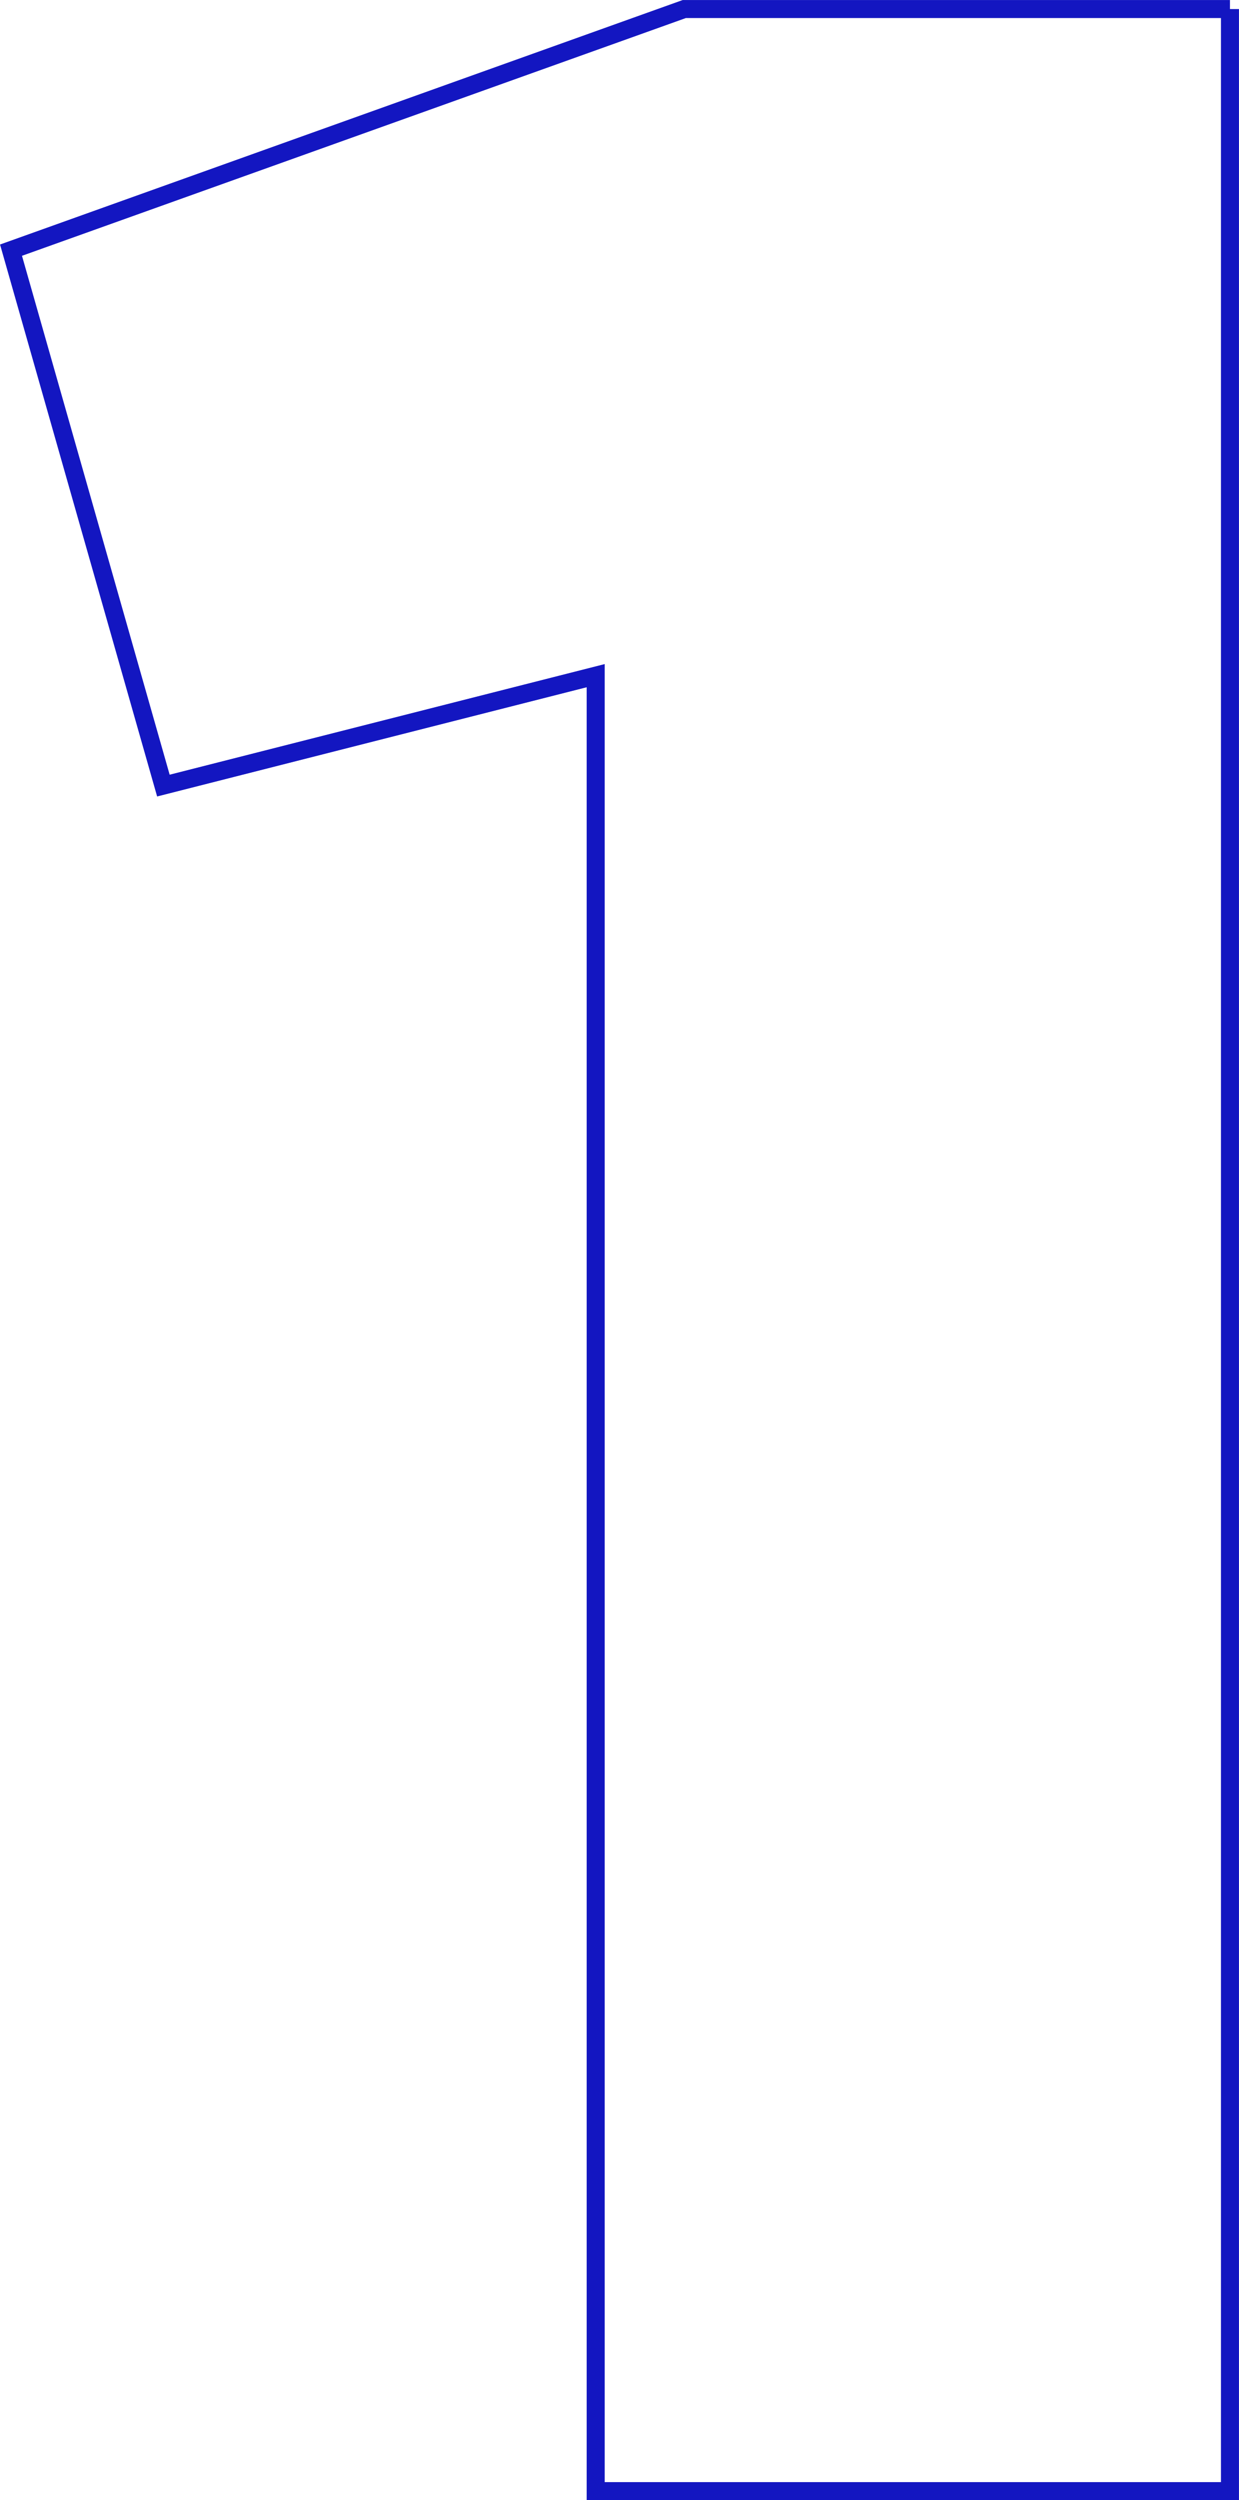 <?xml version="1.0" encoding="UTF-8"?>
<svg id="Laag_2" xmlns="http://www.w3.org/2000/svg" viewBox="0 0 194.58 392.38">
  <defs>
    <style>
      .cls-1 {
        fill: none;
        stroke: #1316c1;
        stroke-miterlimit: 10;
        stroke-width: 2.83px;
      }
    </style>
  </defs>
  <g id="Laag_1-2" data-name="Laag_1">
    <path class="cls-1" d="M193.16,1.42v389.54h-99.61V106.04l-67.89,17.25L1.73,39.26,107.46,1.42h85.7Z"/>
  </g>
</svg>